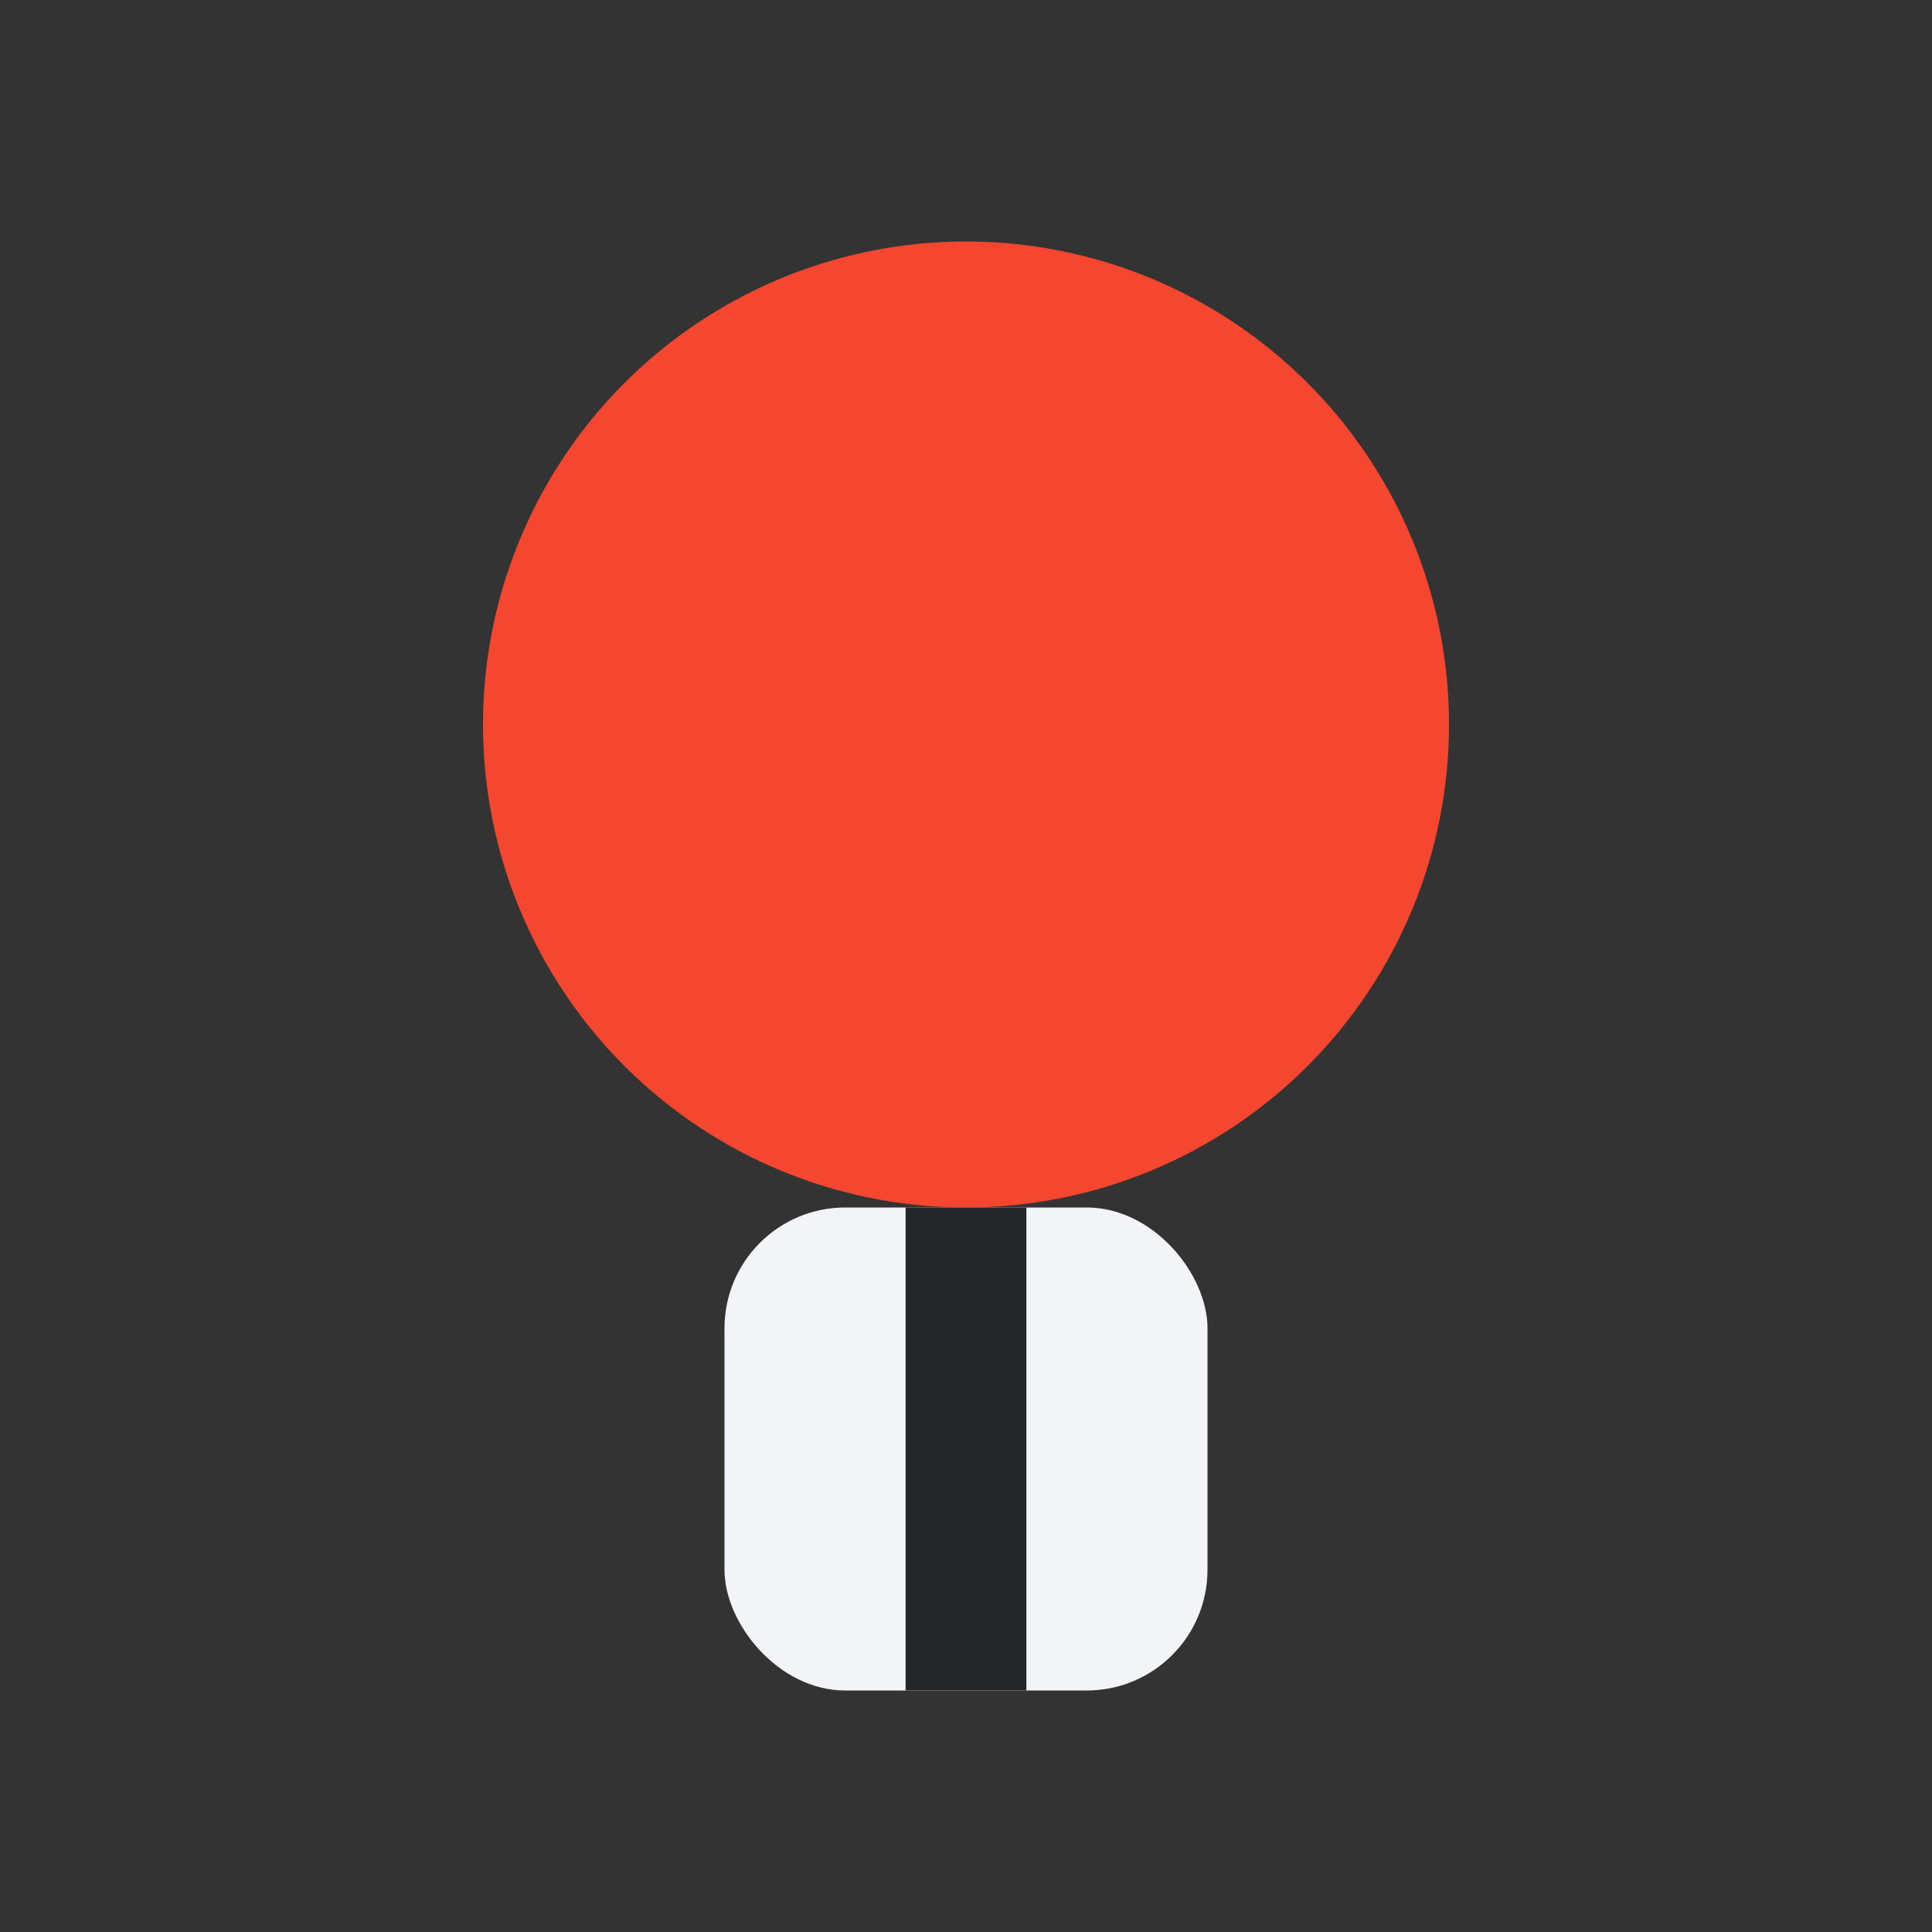 <?xml version="1.0" encoding="UTF-8"?>
<svg xmlns="http://www.w3.org/2000/svg" width="32" height="32" viewBox="0 0 32 32"><rect x="0" y="0" width="32" height="32" fill="#333333" stroke="none"/><circle cx="16" cy="12" r="8" fill="#F54730"/><rect x="12" y="20" width="8" height="8" rx="2" fill="#F3F4F8"/><path d="M16 20v8" stroke="#23272A" stroke-width="2"/></svg>